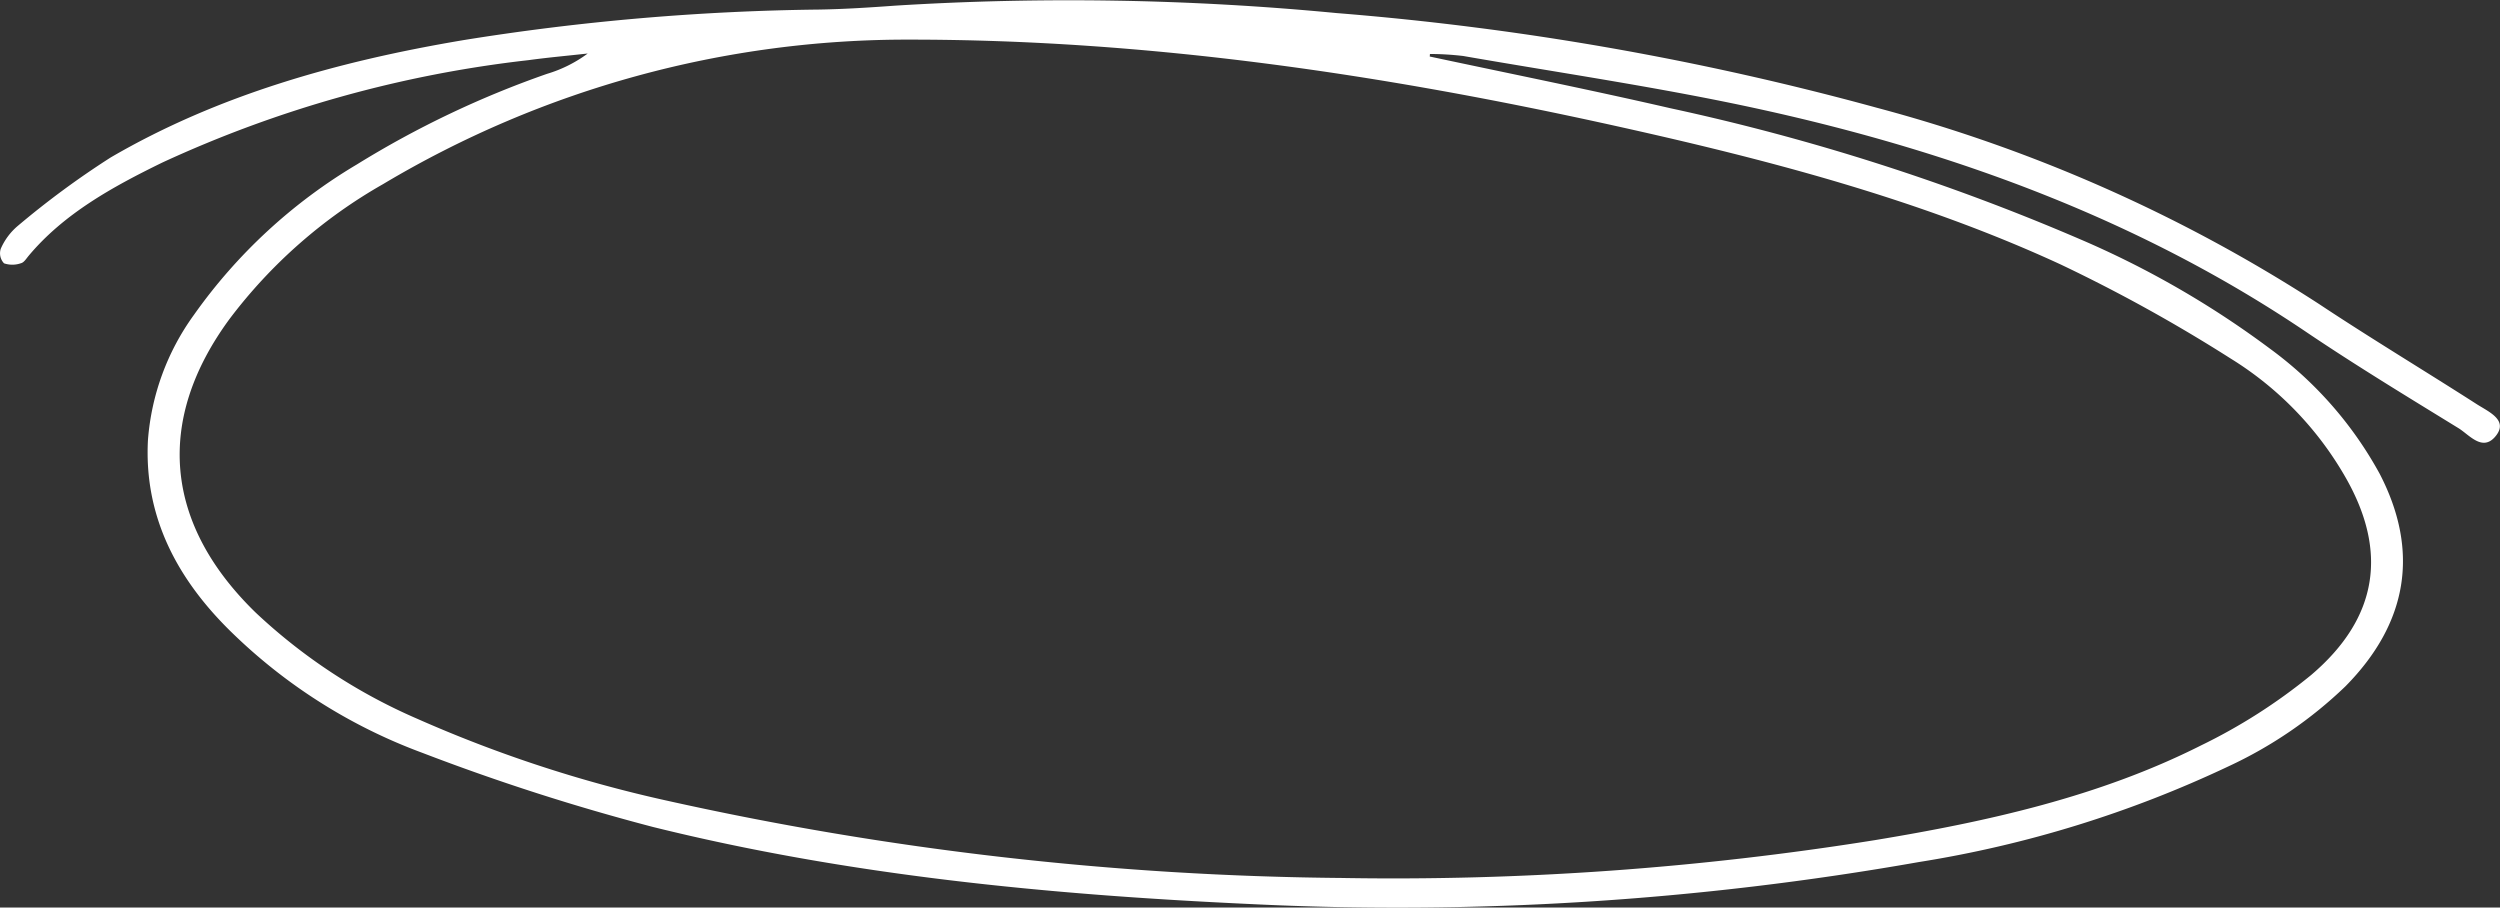 <svg xmlns="http://www.w3.org/2000/svg" width="146" height="53" viewBox="0 0 146 53">
  <rect x="0" y="0" width="146" height="53" fill="#333333" stroke="none"/>
  <g id="Raggruppa_1433" data-name="Raggruppa 1433" transform="translate(-265 -6298.5)">
    <path id="_9" data-name="9" d="M220.428,1157.727c4.688,1,9.393,1.947,14.061,3.021a129.87,129.87,0,0,1,23.87,7.628,54.25,54.25,0,0,1,11.145,6.417,22.274,22.274,0,0,1,6.4,7.3c2.333,4.5,1.666,8.7-1.993,12.409a25.067,25.067,0,0,1-6.834,4.678,66.734,66.734,0,0,1-18.084,5.59,175.281,175.281,0,0,1-39.066,2.451c-11.777-.545-23.468-1.673-34.862-4.5a127.809,127.809,0,0,1-13.483-4.335,31.657,31.657,0,0,1-10.987-6.9c-3.315-3.18-5.258-6.877-5.023-11.358a14.3,14.3,0,0,1,2.688-7.316,31.07,31.07,0,0,1,9.517-8.784,56.339,56.339,0,0,1,11.1-5.289,7.671,7.671,0,0,0,2.377-1.188c-1.159.129-2.322.232-3.476.39a69.561,69.561,0,0,0-21.379,5.984c-2.927,1.43-5.747,2.99-7.8,5.447-.132.158-.266.385-.443.426a1.507,1.507,0,0,1-.989.006.849.849,0,0,1-.189-.854,3.654,3.654,0,0,1,.972-1.314,50.844,50.844,0,0,1,5.452-4.018c6.28-3.657,13.291-5.618,20.571-6.845a140.262,140.262,0,0,1,20.836-1.789c1.469-.026,2.939-.122,4.4-.228a163.8,163.8,0,0,1,25.775.433,170.808,170.808,0,0,1,31.552,5.529,90.033,90.033,0,0,1,25.825,11.461c3.025,2.008,6.154,3.888,9.215,5.852.683.438,1.834.917,1.13,1.829-.772,1-1.559-.037-2.2-.43-2.982-1.833-5.98-3.653-8.867-5.6-9.6-6.487-20.43-10.508-31.962-13.034-5.706-1.25-11.521-2.094-17.291-3.1a16.74,16.74,0,0,0-1.946-.117Q220.437,1157.65,220.428,1157.727Zm-5.069,47.974a177.81,177.81,0,0,0,31.065-2.211c6.6-1.09,13.1-2.538,19.019-5.517a32.724,32.724,0,0,0,6.454-4.121c3.957-3.36,4.491-7.279,1.97-11.624a19.537,19.537,0,0,0-6.642-6.849,92.369,92.369,0,0,0-9.95-5.508c-8.23-3.8-17.063-6.11-26-8.092-13.532-3-27.221-5.038-41.192-5.039a59.691,59.691,0,0,0-30.782,8.44,29.477,29.477,0,0,0-8.968,7.88c-4.347,5.92-3.81,11.954,1.536,17.147a32.74,32.74,0,0,0,9.413,6.188,77.078,77.078,0,0,0,14.476,4.762A188.629,188.629,0,0,0,215.359,1205.7Z" transform="translate(128.068 5144.074)" fill="#fff"/>
  </g>
</svg>
